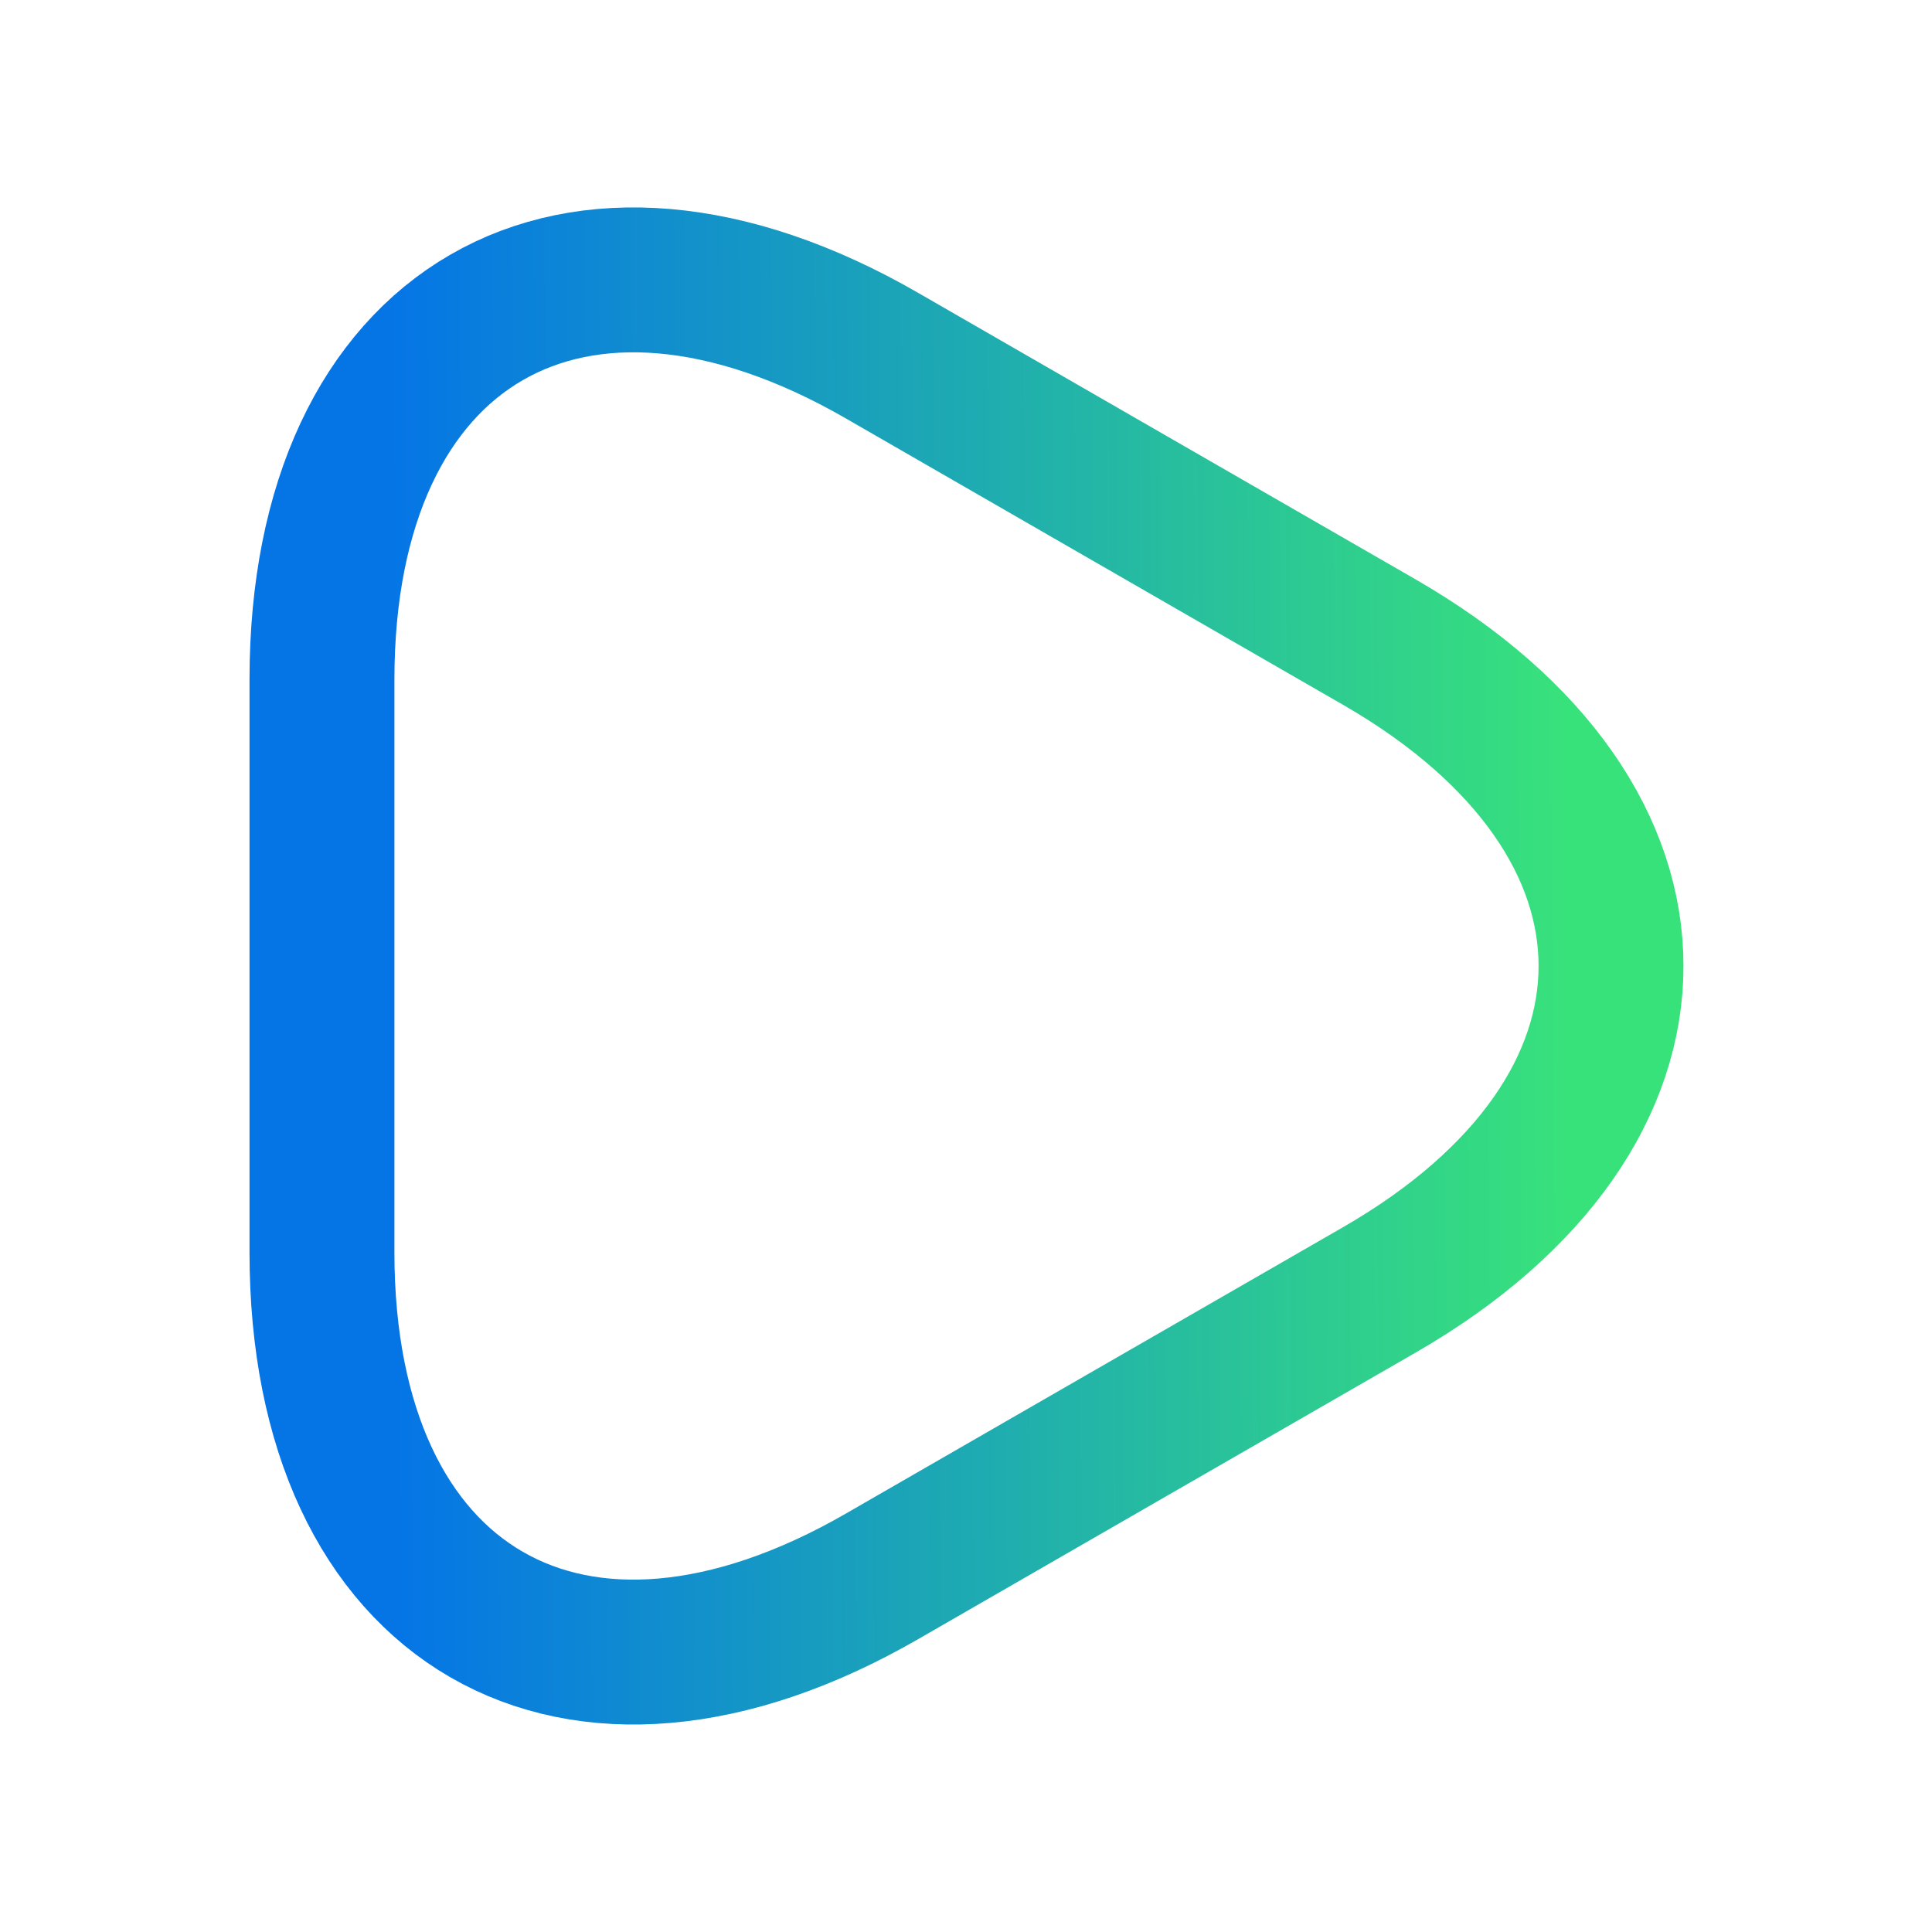 <svg width="20" height="20" viewBox="0 0 20 20" fill="none" xmlns="http://www.w3.org/2000/svg">
    <path d="M3.333 10V7.033C3.333 3.35 5.942 1.841 9.133 3.683L11.709 5.167L14.284 6.65C17.475 8.492 17.475 11.508 14.284 13.35L11.709 14.833L9.133 16.317C5.942 18.158 3.333 16.65 3.333 12.966V10Z" stroke="url(#paint0_linear_7564_1327)" stroke-width="1.5" stroke-miterlimit="10" stroke-linecap="round" stroke-linejoin="round"/>
    <defs>
        <linearGradient id="paint0_linear_7564_1327" x1="4.094" y1="13.946" x2="16.257" y2="13.873" gradientUnits="userSpaceOnUse">
            <stop stop-color="#0575E6"/>
            <stop offset="1" stop-color="#38E27B"/>
        </linearGradient>
    </defs>
</svg>
